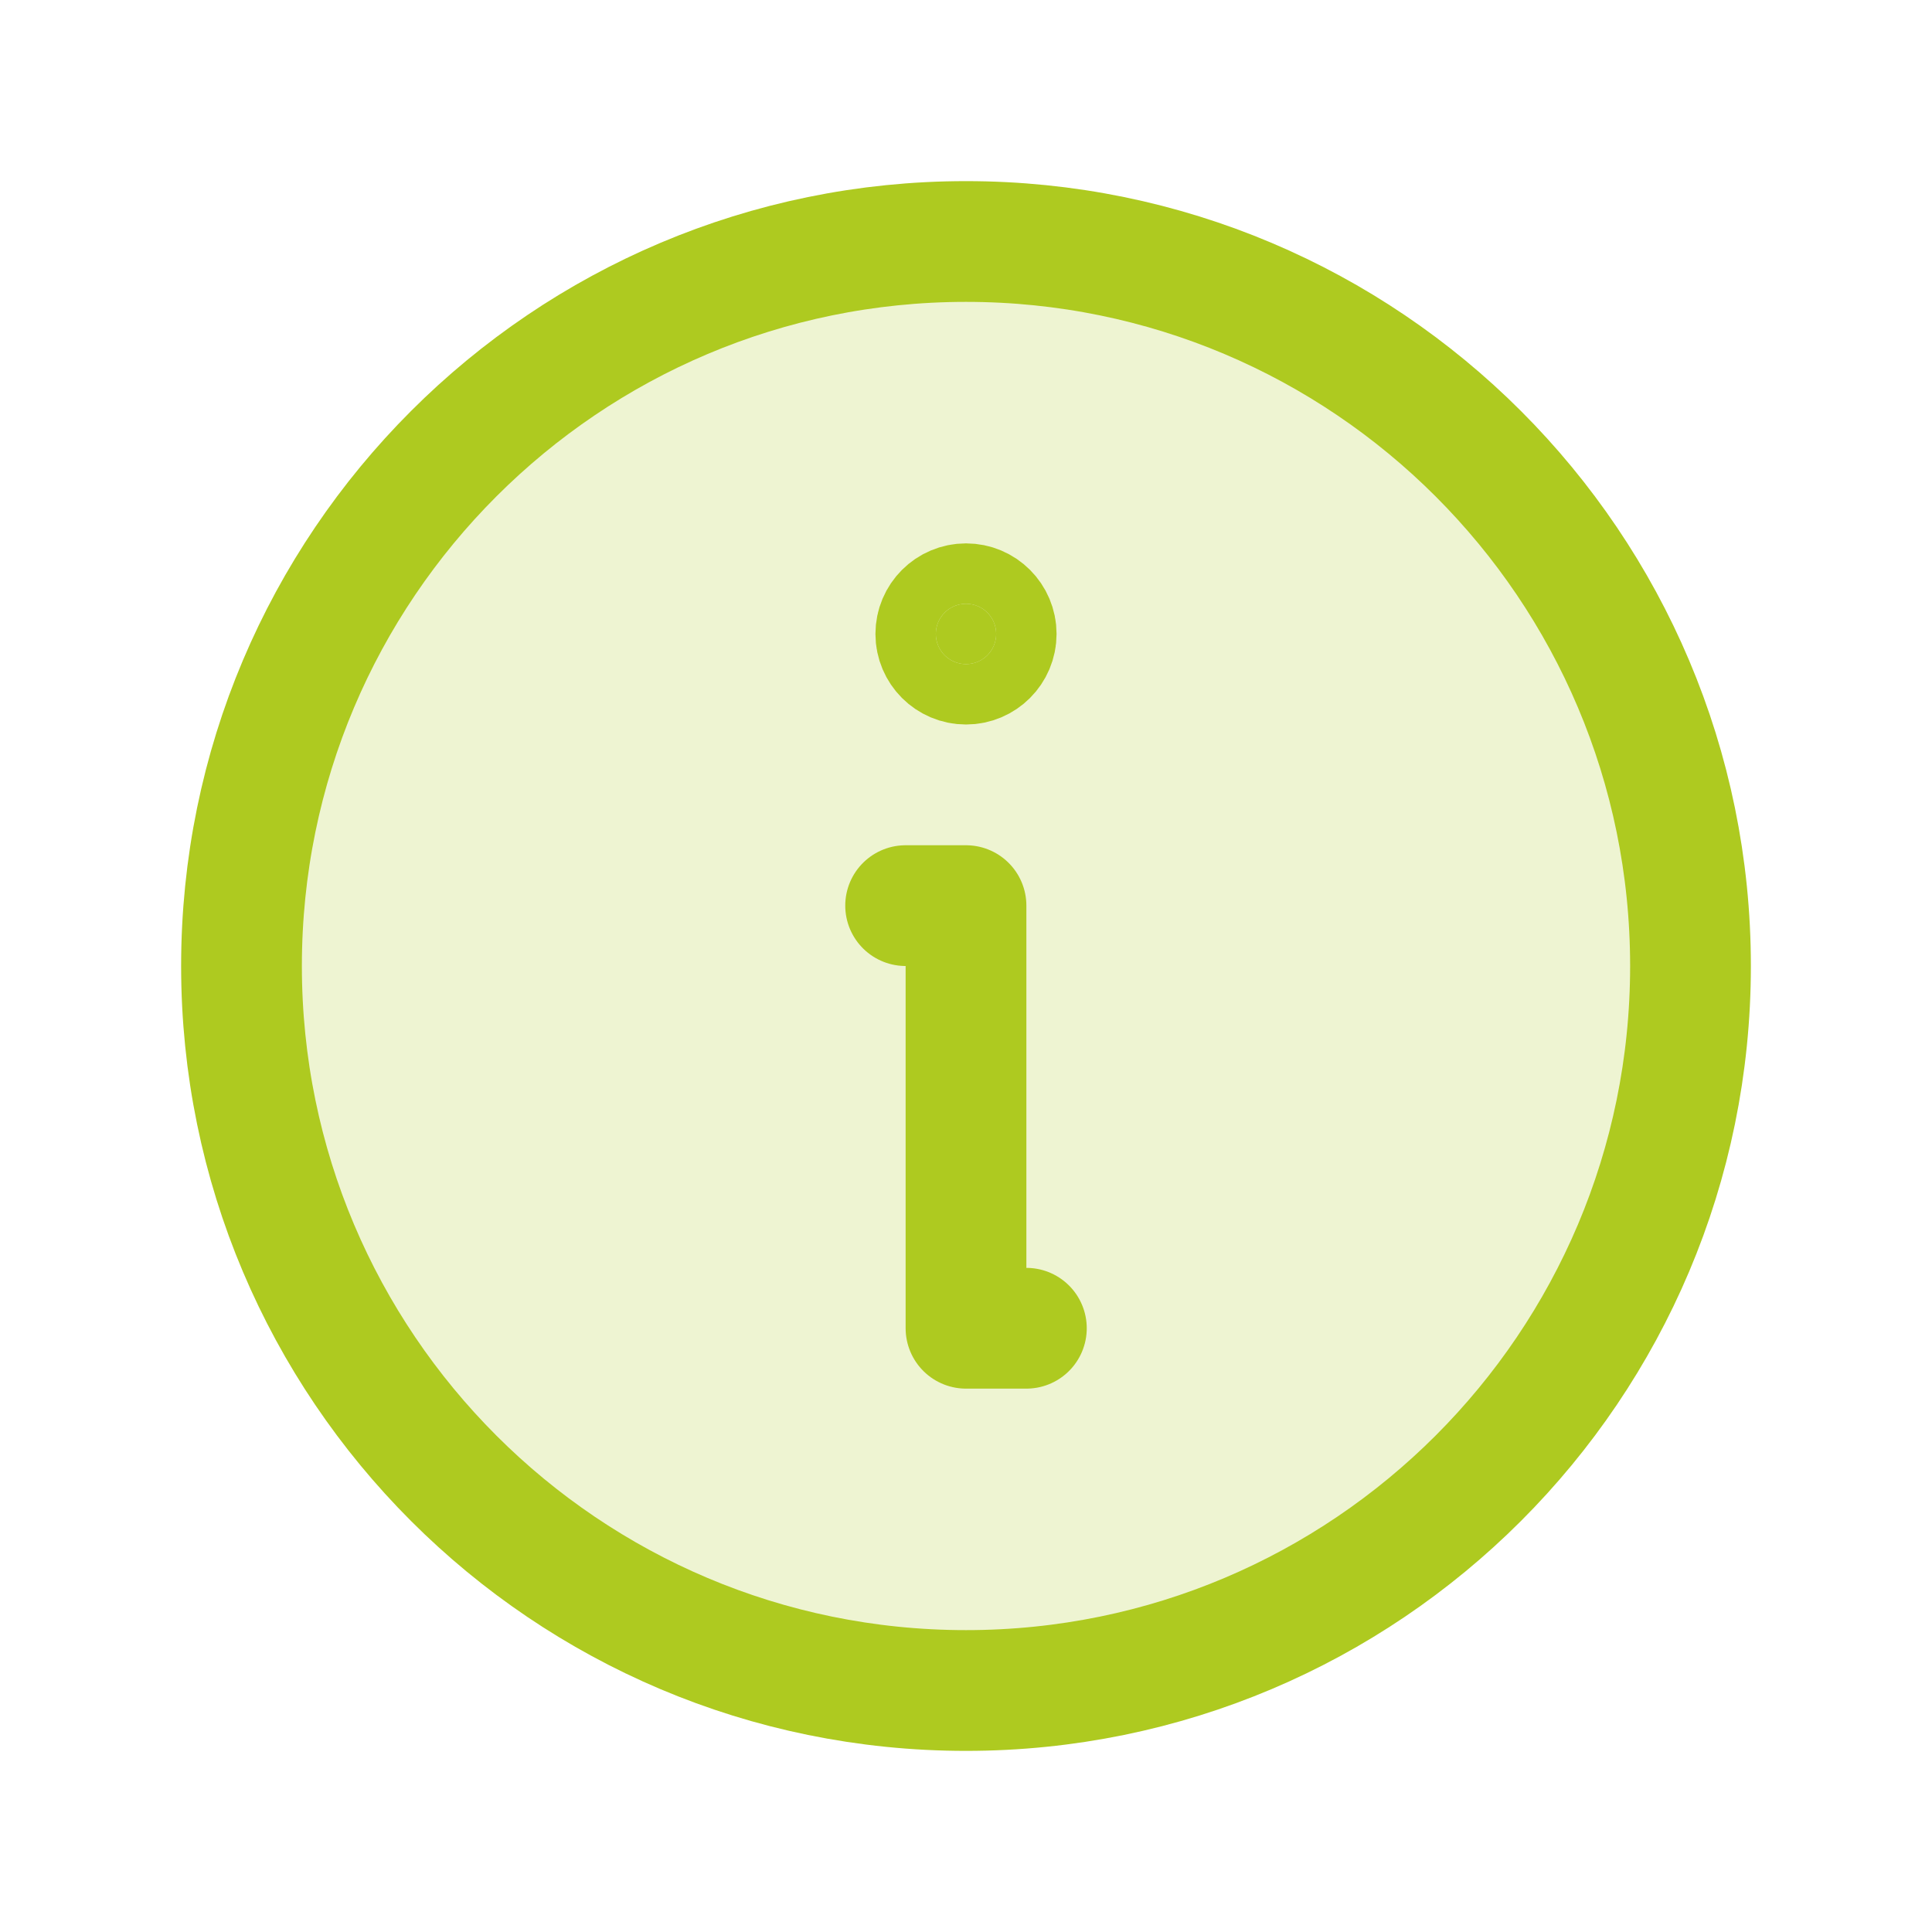 <svg width="32" height="32" viewBox="0 0 32 32" fill="none" xmlns="http://www.w3.org/2000/svg">
<path opacity="0.2" d="M16 28C22.627 28 28 22.627 28 16C28 9.373 22.627 4 16 4C9.373 4 4 9.373 4 16C4 22.627 9.373 28 16 28Z" fill="#AECA20"/>
<path d="M16 28C22.627 28 28 22.627 28 16C28 9.373 22.627 4 16 4C9.373 4 4 9.373 4 16C4 22.627 9.373 28 16 28Z" stroke="#AECA20" stroke-width="2" stroke-linecap="round" stroke-linejoin="round"/>
<path d="M15 15H16V22H17" stroke="#AECA20" stroke-width="2" stroke-linecap="round" stroke-linejoin="round"/>
<path d="M16.5 10.5C16.5 10.776 16.276 11 16 11C15.724 11 15.5 10.776 15.5 10.5C15.5 10.224 15.724 10 16 10C16.276 10 16.5 10.224 16.5 10.5Z" fill="#AECA20" stroke="#AECA20" stroke-width="2"/>
</svg>
